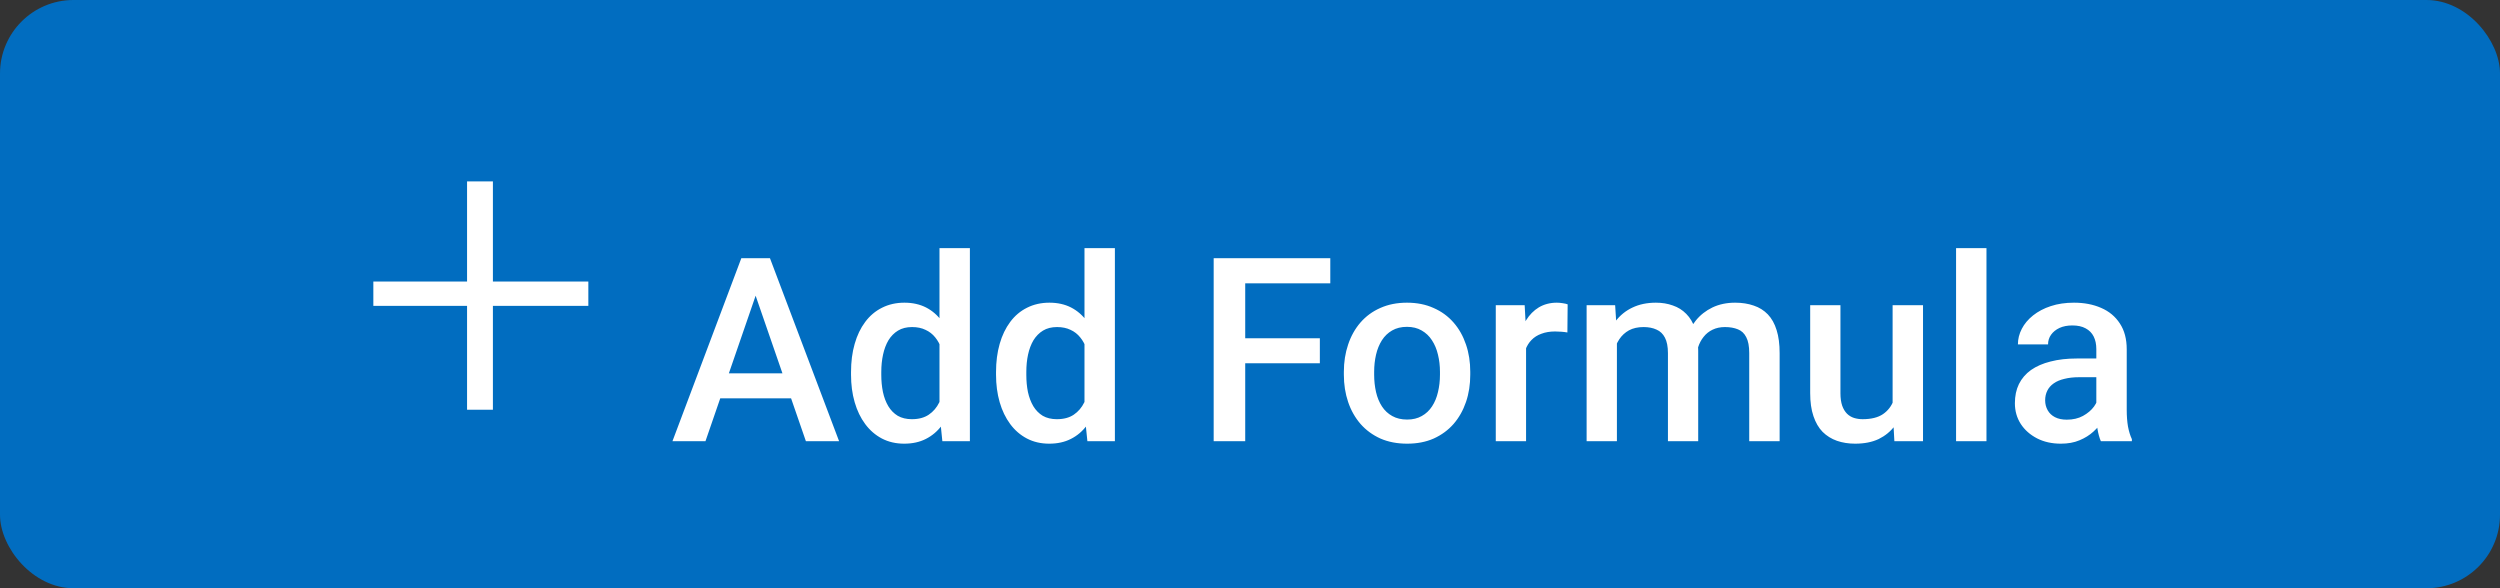 <svg width="68" height="16" viewBox="0 0 68 16" fill="none" xmlns="http://www.w3.org/2000/svg">
<rect x="0" y="0" width="68" height="16" fill="#333333" stroke="none"/>
<rect width="68" height="16" rx="2" fill="#016DC0"/>
<path d="M16.003 7.658V8.32H10.155V7.658H16.003ZM13.407 4.934V11.145H12.704V4.934H13.407ZM20.676 7.687L19.189 12H18.291L20.164 7.023H20.738L20.676 7.687ZM21.92 12L20.43 7.687L20.365 7.023H20.943L22.823 12H21.92ZM21.849 10.154V10.835H19.142V10.154H21.849ZM25.554 11.234V6.75H26.381V12H25.632L25.554 11.234ZM23.148 10.192V10.12C23.148 9.84 23.18 9.585 23.247 9.354C23.313 9.122 23.408 8.923 23.534 8.756C23.659 8.588 23.812 8.459 23.992 8.37C24.172 8.279 24.375 8.233 24.6 8.233C24.823 8.233 25.019 8.277 25.188 8.363C25.357 8.45 25.5 8.574 25.619 8.736C25.737 8.895 25.832 9.087 25.902 9.31C25.973 9.531 26.023 9.777 26.053 10.048V10.277C26.023 10.542 25.973 10.783 25.902 11.002C25.832 11.221 25.737 11.41 25.619 11.569C25.5 11.729 25.355 11.852 25.185 11.938C25.016 12.025 24.819 12.068 24.593 12.068C24.37 12.068 24.168 12.022 23.988 11.928C23.811 11.835 23.659 11.704 23.534 11.535C23.408 11.367 23.313 11.168 23.247 10.94C23.18 10.71 23.148 10.461 23.148 10.192ZM23.971 10.12V10.192C23.971 10.361 23.986 10.518 24.016 10.664C24.047 10.809 24.096 10.938 24.163 11.05C24.229 11.159 24.314 11.246 24.419 11.31C24.526 11.371 24.654 11.402 24.802 11.402C24.989 11.402 25.142 11.361 25.263 11.279C25.384 11.197 25.479 11.086 25.547 10.947C25.617 10.806 25.665 10.649 25.69 10.476V9.857C25.677 9.722 25.648 9.597 25.605 9.481C25.564 9.365 25.508 9.263 25.438 9.177C25.367 9.088 25.279 9.02 25.174 8.972C25.072 8.922 24.95 8.896 24.809 8.896C24.658 8.896 24.531 8.928 24.426 8.992C24.321 9.056 24.234 9.144 24.166 9.255C24.1 9.367 24.051 9.497 24.019 9.645C23.987 9.793 23.971 9.951 23.971 10.12ZM29.498 11.234V6.75H30.325V12H29.577L29.498 11.234ZM27.092 10.192V10.12C27.092 9.84 27.125 9.585 27.191 9.354C27.257 9.122 27.353 8.923 27.478 8.756C27.603 8.588 27.756 8.459 27.936 8.37C28.116 8.279 28.319 8.233 28.544 8.233C28.768 8.233 28.964 8.277 29.132 8.363C29.301 8.45 29.445 8.574 29.563 8.736C29.681 8.895 29.776 9.087 29.847 9.31C29.917 9.531 29.967 9.777 29.997 10.048V10.277C29.967 10.542 29.917 10.783 29.847 11.002C29.776 11.221 29.681 11.41 29.563 11.569C29.445 11.729 29.3 11.852 29.129 11.938C28.96 12.025 28.763 12.068 28.538 12.068C28.314 12.068 28.113 12.022 27.933 11.928C27.755 11.835 27.603 11.704 27.478 11.535C27.353 11.367 27.257 11.168 27.191 10.94C27.125 10.71 27.092 10.461 27.092 10.192ZM27.916 10.12V10.192C27.916 10.361 27.93 10.518 27.96 10.664C27.992 10.809 28.041 10.938 28.107 11.05C28.173 11.159 28.259 11.246 28.363 11.31C28.47 11.371 28.598 11.402 28.746 11.402C28.933 11.402 29.087 11.361 29.207 11.279C29.328 11.197 29.423 11.086 29.491 10.947C29.562 10.806 29.61 10.649 29.635 10.476V9.857C29.621 9.722 29.593 9.597 29.549 9.481C29.508 9.365 29.453 9.263 29.382 9.177C29.311 9.088 29.224 9.02 29.119 8.972C29.016 8.922 28.894 8.896 28.753 8.896C28.602 8.896 28.475 8.928 28.37 8.992C28.265 9.056 28.179 9.144 28.11 9.255C28.044 9.367 27.995 9.497 27.963 9.645C27.931 9.793 27.916 9.951 27.916 10.12ZM33.87 7.023V12H33.012V7.023H33.87ZM35.9 9.201V9.881H33.651V9.201H35.9ZM36.184 7.023V7.707H33.651V7.023H36.184ZM36.553 10.192V10.113C36.553 9.847 36.592 9.599 36.669 9.372C36.746 9.141 36.858 8.942 37.004 8.773C37.152 8.603 37.332 8.47 37.544 8.377C37.758 8.281 38 8.233 38.269 8.233C38.54 8.233 38.781 8.281 38.993 8.377C39.207 8.47 39.389 8.603 39.537 8.773C39.685 8.942 39.797 9.141 39.875 9.372C39.953 9.599 39.991 9.847 39.991 10.113V10.192C39.991 10.459 39.953 10.706 39.875 10.934C39.797 11.162 39.685 11.361 39.537 11.532C39.389 11.7 39.209 11.832 38.997 11.928C38.785 12.022 38.544 12.068 38.275 12.068C38.004 12.068 37.762 12.022 37.547 11.928C37.335 11.832 37.155 11.7 37.007 11.532C36.859 11.361 36.746 11.162 36.669 10.934C36.592 10.706 36.553 10.459 36.553 10.192ZM37.377 10.113V10.192C37.377 10.358 37.394 10.515 37.428 10.664C37.462 10.812 37.516 10.942 37.588 11.053C37.661 11.165 37.755 11.253 37.869 11.316C37.983 11.38 38.118 11.412 38.275 11.412C38.428 11.412 38.56 11.38 38.672 11.316C38.786 11.253 38.879 11.165 38.952 11.053C39.025 10.942 39.079 10.812 39.113 10.664C39.149 10.515 39.167 10.358 39.167 10.192V10.113C39.167 9.949 39.149 9.794 39.113 9.648C39.079 9.5 39.024 9.369 38.949 9.255C38.876 9.141 38.782 9.053 38.669 8.989C38.557 8.923 38.423 8.89 38.269 8.89C38.114 8.89 37.979 8.923 37.865 8.989C37.754 9.053 37.661 9.141 37.588 9.255C37.516 9.369 37.462 9.5 37.428 9.648C37.394 9.794 37.377 9.949 37.377 10.113ZM41.509 9.006V12H40.685V8.302H41.471L41.509 9.006ZM42.64 8.278L42.633 9.043C42.583 9.034 42.529 9.028 42.469 9.023C42.412 9.018 42.355 9.016 42.298 9.016C42.157 9.016 42.033 9.037 41.926 9.078C41.819 9.116 41.729 9.173 41.656 9.249C41.585 9.321 41.53 9.41 41.492 9.515C41.453 9.62 41.43 9.737 41.423 9.867L41.235 9.881C41.235 9.648 41.258 9.433 41.304 9.235C41.349 9.037 41.418 8.862 41.509 8.712C41.602 8.562 41.718 8.444 41.857 8.36C41.999 8.276 42.162 8.233 42.346 8.233C42.396 8.233 42.45 8.238 42.507 8.247C42.566 8.256 42.611 8.266 42.64 8.278ZM43.98 9.054V12H43.156V8.302H43.932L43.98 9.054ZM43.847 10.014L43.566 10.011C43.566 9.756 43.598 9.52 43.662 9.303C43.726 9.087 43.819 8.899 43.942 8.739C44.065 8.577 44.218 8.453 44.4 8.367C44.585 8.278 44.798 8.233 45.04 8.233C45.208 8.233 45.362 8.258 45.501 8.309C45.642 8.356 45.764 8.433 45.867 8.538C45.971 8.642 46.051 8.777 46.106 8.941C46.163 9.105 46.191 9.303 46.191 9.536V12H45.368V9.607C45.368 9.427 45.34 9.286 45.286 9.184C45.233 9.081 45.157 9.008 45.057 8.965C44.959 8.919 44.841 8.896 44.705 8.896C44.55 8.896 44.417 8.926 44.308 8.985C44.201 9.045 44.113 9.125 44.045 9.228C43.977 9.331 43.926 9.449 43.895 9.584C43.863 9.718 43.847 9.861 43.847 10.014ZM46.14 9.795L45.754 9.881C45.754 9.658 45.785 9.447 45.846 9.249C45.91 9.048 46.002 8.873 46.123 8.722C46.246 8.569 46.398 8.45 46.578 8.363C46.758 8.277 46.964 8.233 47.196 8.233C47.385 8.233 47.554 8.26 47.702 8.312C47.852 8.362 47.98 8.442 48.085 8.551C48.19 8.661 48.27 8.803 48.324 8.979C48.379 9.152 48.406 9.361 48.406 9.607V12H47.579V9.604C47.579 9.417 47.552 9.272 47.497 9.17C47.445 9.067 47.37 8.997 47.272 8.958C47.173 8.917 47.056 8.896 46.919 8.896C46.792 8.896 46.679 8.92 46.581 8.968C46.485 9.014 46.404 9.079 46.338 9.163C46.272 9.245 46.222 9.34 46.188 9.447C46.156 9.554 46.14 9.67 46.14 9.795ZM51.479 11.128V8.302H52.306V12H51.527L51.479 11.128ZM51.595 10.359L51.872 10.352C51.872 10.601 51.845 10.83 51.79 11.04C51.735 11.247 51.651 11.428 51.537 11.583C51.423 11.736 51.277 11.855 51.1 11.942C50.922 12.026 50.709 12.068 50.46 12.068C50.28 12.068 50.115 12.042 49.965 11.99C49.815 11.937 49.685 11.856 49.575 11.747C49.468 11.638 49.385 11.495 49.326 11.32C49.266 11.144 49.237 10.935 49.237 10.691V8.302H50.06V10.698C50.06 10.832 50.077 10.945 50.108 11.036C50.14 11.125 50.184 11.197 50.238 11.252C50.293 11.306 50.357 11.345 50.43 11.368C50.503 11.39 50.58 11.402 50.662 11.402C50.897 11.402 51.081 11.356 51.216 11.265C51.352 11.172 51.449 11.046 51.506 10.889C51.566 10.732 51.595 10.555 51.595 10.359ZM54.032 6.75V12H53.205V6.75H54.032ZM57.02 11.258V9.495C57.02 9.362 56.996 9.249 56.948 9.153C56.9 9.057 56.827 8.983 56.729 8.931C56.633 8.878 56.513 8.852 56.367 8.852C56.232 8.852 56.116 8.875 56.018 8.92C55.92 8.966 55.844 9.028 55.789 9.105C55.734 9.182 55.707 9.27 55.707 9.368H54.887C54.887 9.222 54.922 9.081 54.993 8.944C55.063 8.808 55.166 8.686 55.3 8.579C55.435 8.472 55.595 8.387 55.782 8.326C55.969 8.264 56.179 8.233 56.411 8.233C56.689 8.233 56.935 8.28 57.149 8.374C57.366 8.467 57.536 8.608 57.659 8.797C57.784 8.984 57.847 9.219 57.847 9.501V11.146C57.847 11.314 57.858 11.466 57.881 11.6C57.906 11.732 57.941 11.847 57.987 11.945V12H57.143C57.104 11.911 57.073 11.798 57.05 11.662C57.03 11.523 57.02 11.388 57.02 11.258ZM57.139 9.751L57.146 10.26H56.555C56.402 10.26 56.268 10.275 56.151 10.305C56.035 10.332 55.938 10.373 55.861 10.428C55.783 10.482 55.725 10.549 55.687 10.626C55.648 10.704 55.628 10.791 55.628 10.889C55.628 10.987 55.651 11.077 55.697 11.159C55.742 11.239 55.808 11.302 55.895 11.347C55.984 11.393 56.091 11.415 56.216 11.415C56.385 11.415 56.532 11.381 56.657 11.313C56.785 11.242 56.885 11.157 56.958 11.057C57.031 10.954 57.07 10.857 57.074 10.766L57.341 11.132C57.313 11.225 57.267 11.325 57.201 11.433C57.135 11.54 57.048 11.642 56.941 11.74C56.836 11.836 56.71 11.915 56.562 11.976C56.416 12.038 56.247 12.068 56.056 12.068C55.814 12.068 55.599 12.021 55.41 11.925C55.221 11.827 55.072 11.696 54.965 11.532C54.858 11.365 54.805 11.177 54.805 10.968C54.805 10.772 54.841 10.599 54.914 10.448C54.989 10.296 55.099 10.168 55.242 10.065C55.388 9.963 55.566 9.885 55.775 9.833C55.985 9.778 56.224 9.751 56.493 9.751H57.139Z" fill="white"/>
</svg>
